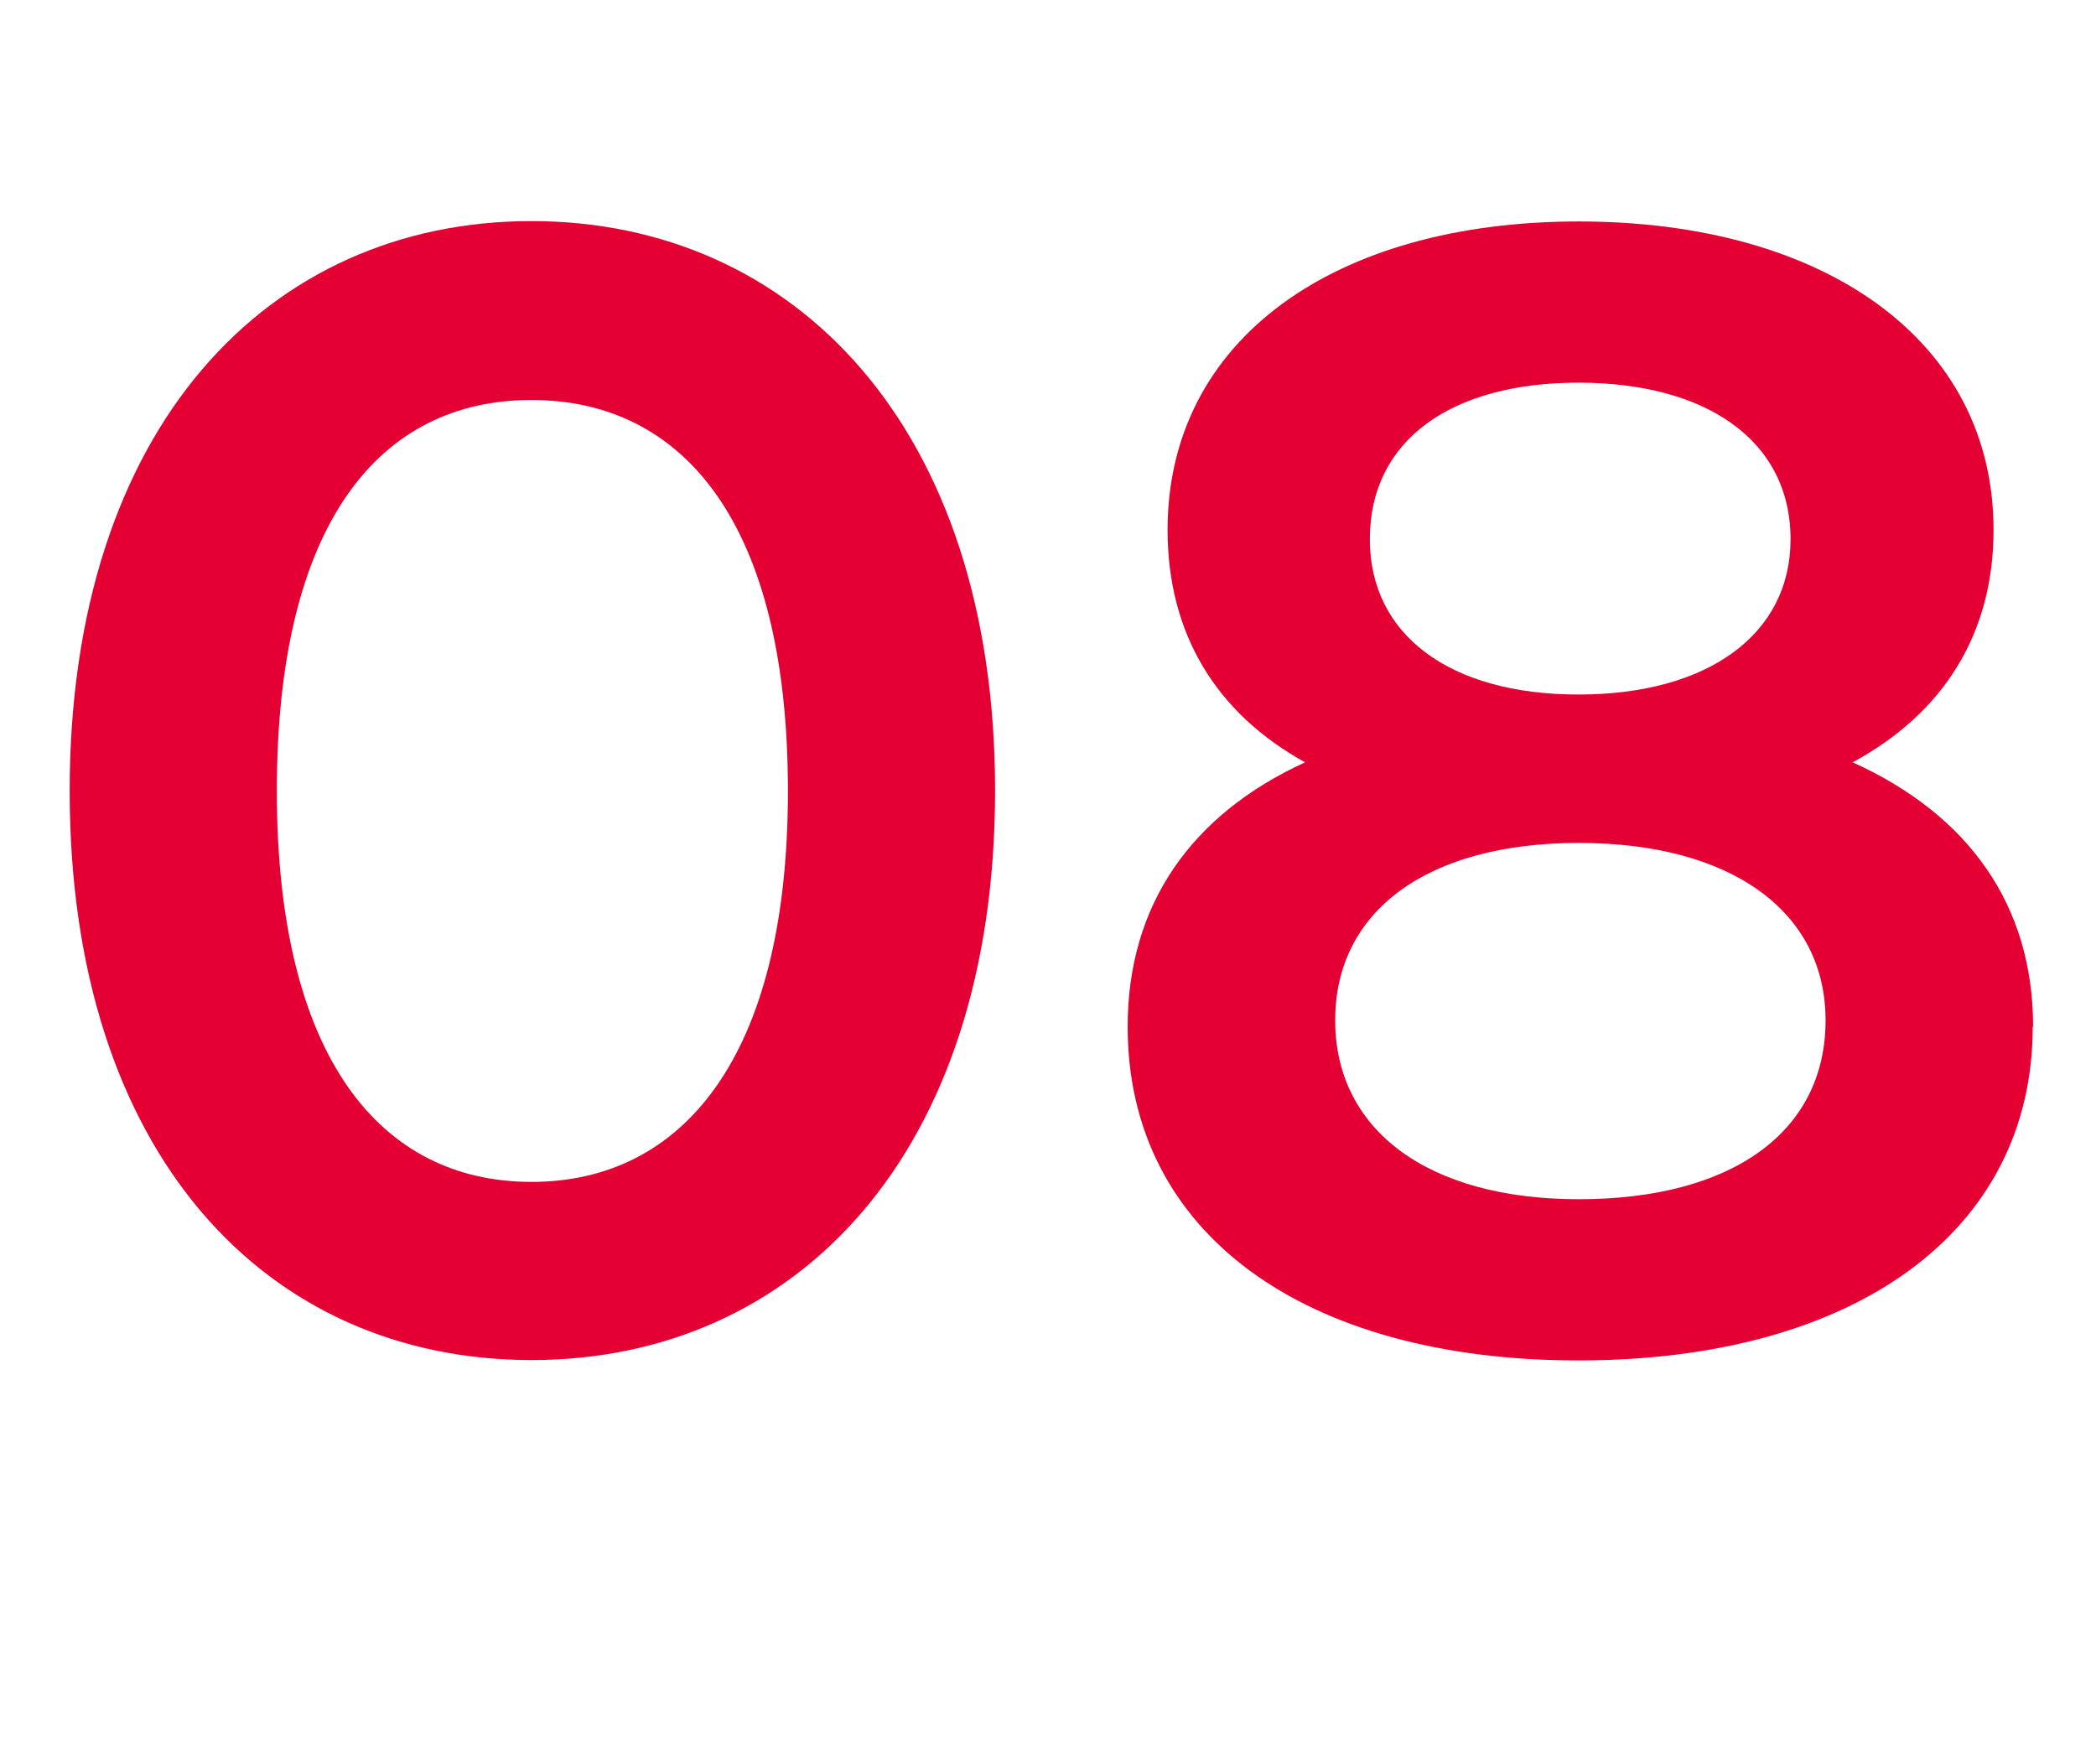 <?xml version="1.0" encoding="UTF-8"?>
<svg id="_レイヤー_2" data-name="レイヤー 2" xmlns="http://www.w3.org/2000/svg" viewBox="0 0 55.65 46.83">
  <g id="lay">
    <g>
      <path d="M1.85,21C1.85,11.33,7.14,5.87,14.11,5.87s12.31,5.46,12.31,15.12-5.29,15.12-12.31,15.12S1.85,30.66,1.85,21ZM20.92,21c0-7.1-2.77-10.38-6.81-10.38s-6.76,3.28-6.76,10.38,2.77,10.38,6.76,10.38,6.81-3.28,6.81-10.38Z" fill="#e40032"/>
      <path d="M53.97,27.26c0,5.46-4.75,8.86-12.06,8.86s-11.97-3.4-11.97-8.86c0-3.23,1.68-5.63,4.71-7.02-2.35-1.3-3.65-3.4-3.65-6.17,0-5.04,4.41-8.19,10.92-8.19s11.01,3.15,11.01,8.19c0,2.77-1.34,4.87-3.74,6.17,3.07,1.39,4.79,3.78,4.79,7.02ZM48.47,27.09c0-2.9-2.52-4.71-6.55-4.71s-6.47,1.81-6.47,4.71,2.44,4.75,6.47,4.75,6.55-1.76,6.55-4.75ZM36.37,14.32c0,2.52,2.1,4.12,5.54,4.12s5.63-1.6,5.63-4.12c0-2.65-2.27-4.16-5.63-4.16s-5.54,1.51-5.54,4.16Z" fill="#e40032"/>
    </g>
  </g>
</svg>